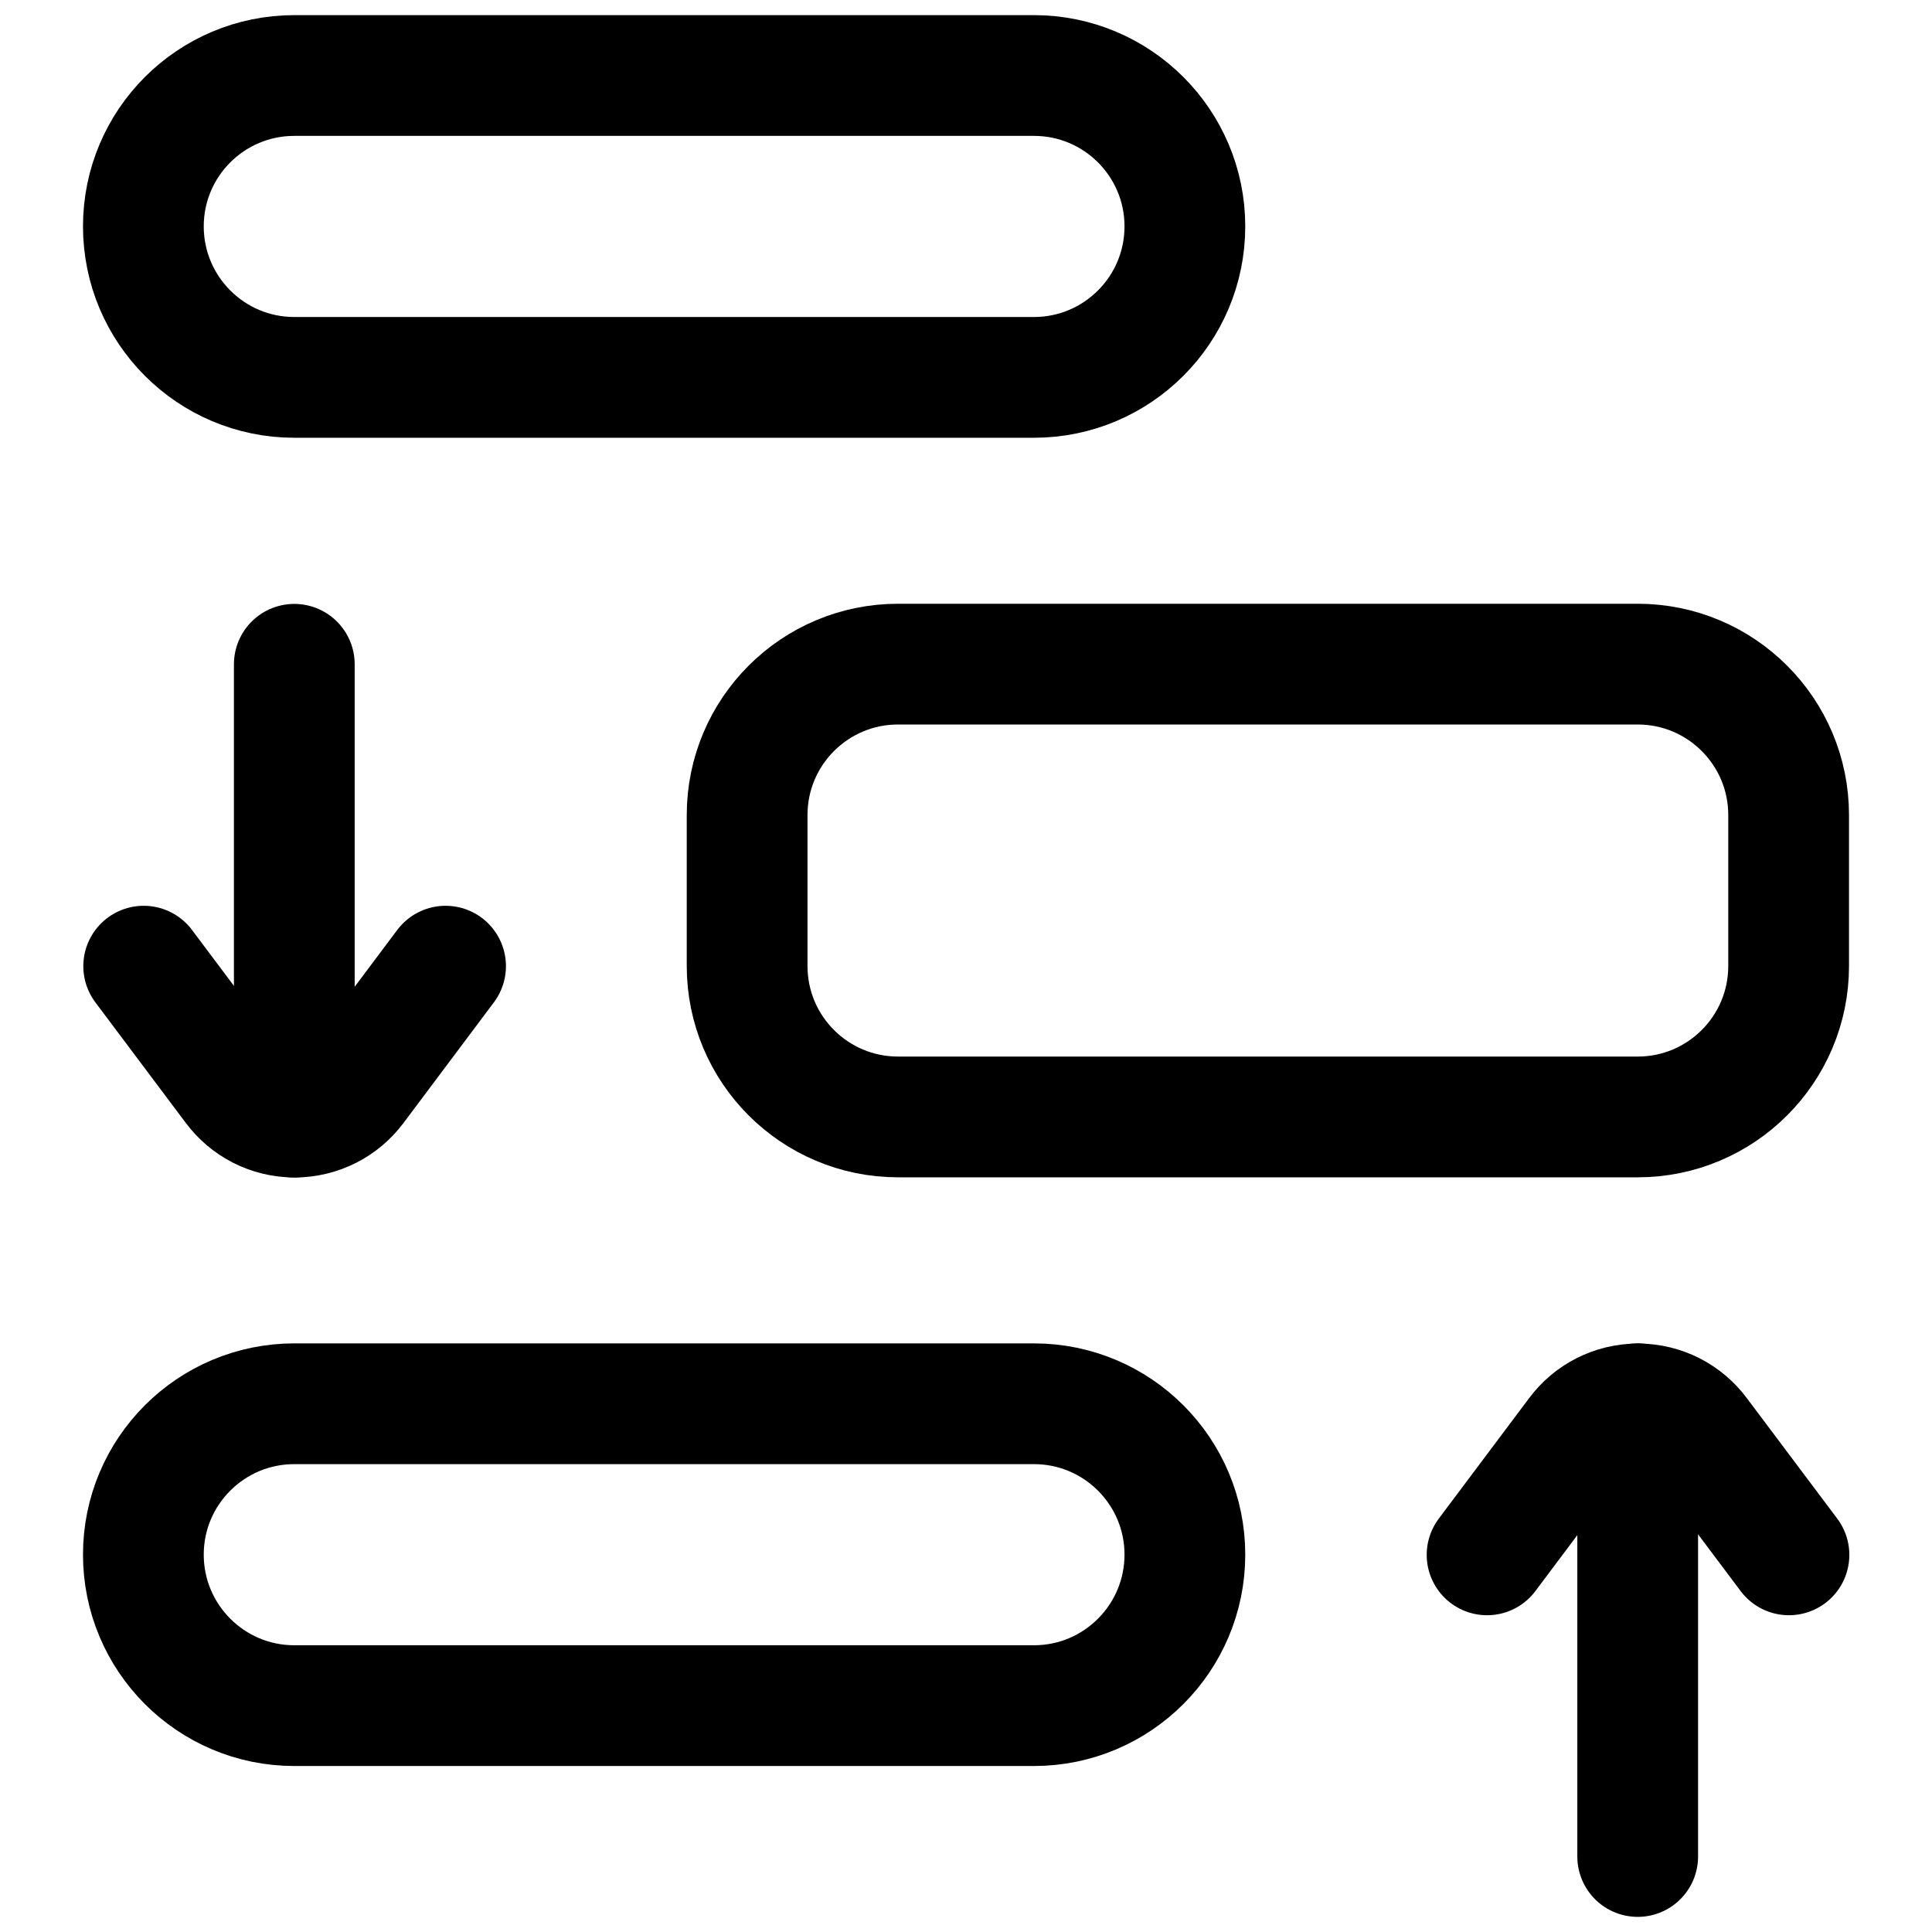 <svg width="24" height="24" viewBox="0 0 24 24" fill="none" xmlns="http://www.w3.org/2000/svg">
<path d="M5.535 12.002L4.411 13.502C4.24 13.73 3.967 13.877 3.66 13.877C3.353 13.877 3.081 13.73 2.91 13.502L1.785 12.002" stroke="black" stroke-width="1.5" stroke-miterlimit="10" stroke-linecap="round" stroke-linejoin="round"/>
<path d="M22.223 19.315L21.098 17.816C20.927 17.587 20.655 17.44 20.348 17.44C20.041 17.44 19.768 17.587 19.597 17.816L18.473 19.315" stroke="black" stroke-width="1.5" stroke-miterlimit="10" stroke-linecap="round" stroke-linejoin="round"/>
<path d="M3.656 8.252V13.877" stroke="black" stroke-width="1.5" stroke-miterlimit="10" stroke-linecap="round" stroke-linejoin="round"/>
<path d="M12.844 4.688H3.656C2.621 4.688 1.781 3.848 1.781 2.812C1.781 1.777 2.621 0.938 3.656 0.938H12.844C13.879 0.938 14.719 1.777 14.719 2.812C14.719 3.848 13.879 4.688 12.844 4.688Z" stroke="black" stroke-width="1.5" stroke-miterlimit="10" stroke-linecap="round" stroke-linejoin="round"/>
<path d="M12.844 21.188H3.656C2.621 21.188 1.781 20.348 1.781 19.312C1.781 18.277 2.621 17.438 3.656 17.438H12.844C13.879 17.438 14.719 18.277 14.719 19.312C14.719 20.348 13.879 21.188 12.844 21.188Z" stroke="black" stroke-width="1.5" stroke-miterlimit="10" stroke-linecap="round" stroke-linejoin="round"/>
<path d="M20.344 13.875H11.156C10.121 13.875 9.281 13.036 9.281 12V10.125C9.281 9.089 10.121 8.25 11.156 8.25H20.344C21.379 8.25 22.219 9.089 22.219 10.125V12C22.219 13.036 21.379 13.875 20.344 13.875Z" stroke="black" stroke-width="1.5" stroke-miterlimit="10" stroke-linecap="round" stroke-linejoin="round"/>
<path d="M20.344 23.062V17.438" stroke="black" stroke-width="1.5" stroke-miterlimit="10" stroke-linecap="round" stroke-linejoin="round"/>
</svg>
